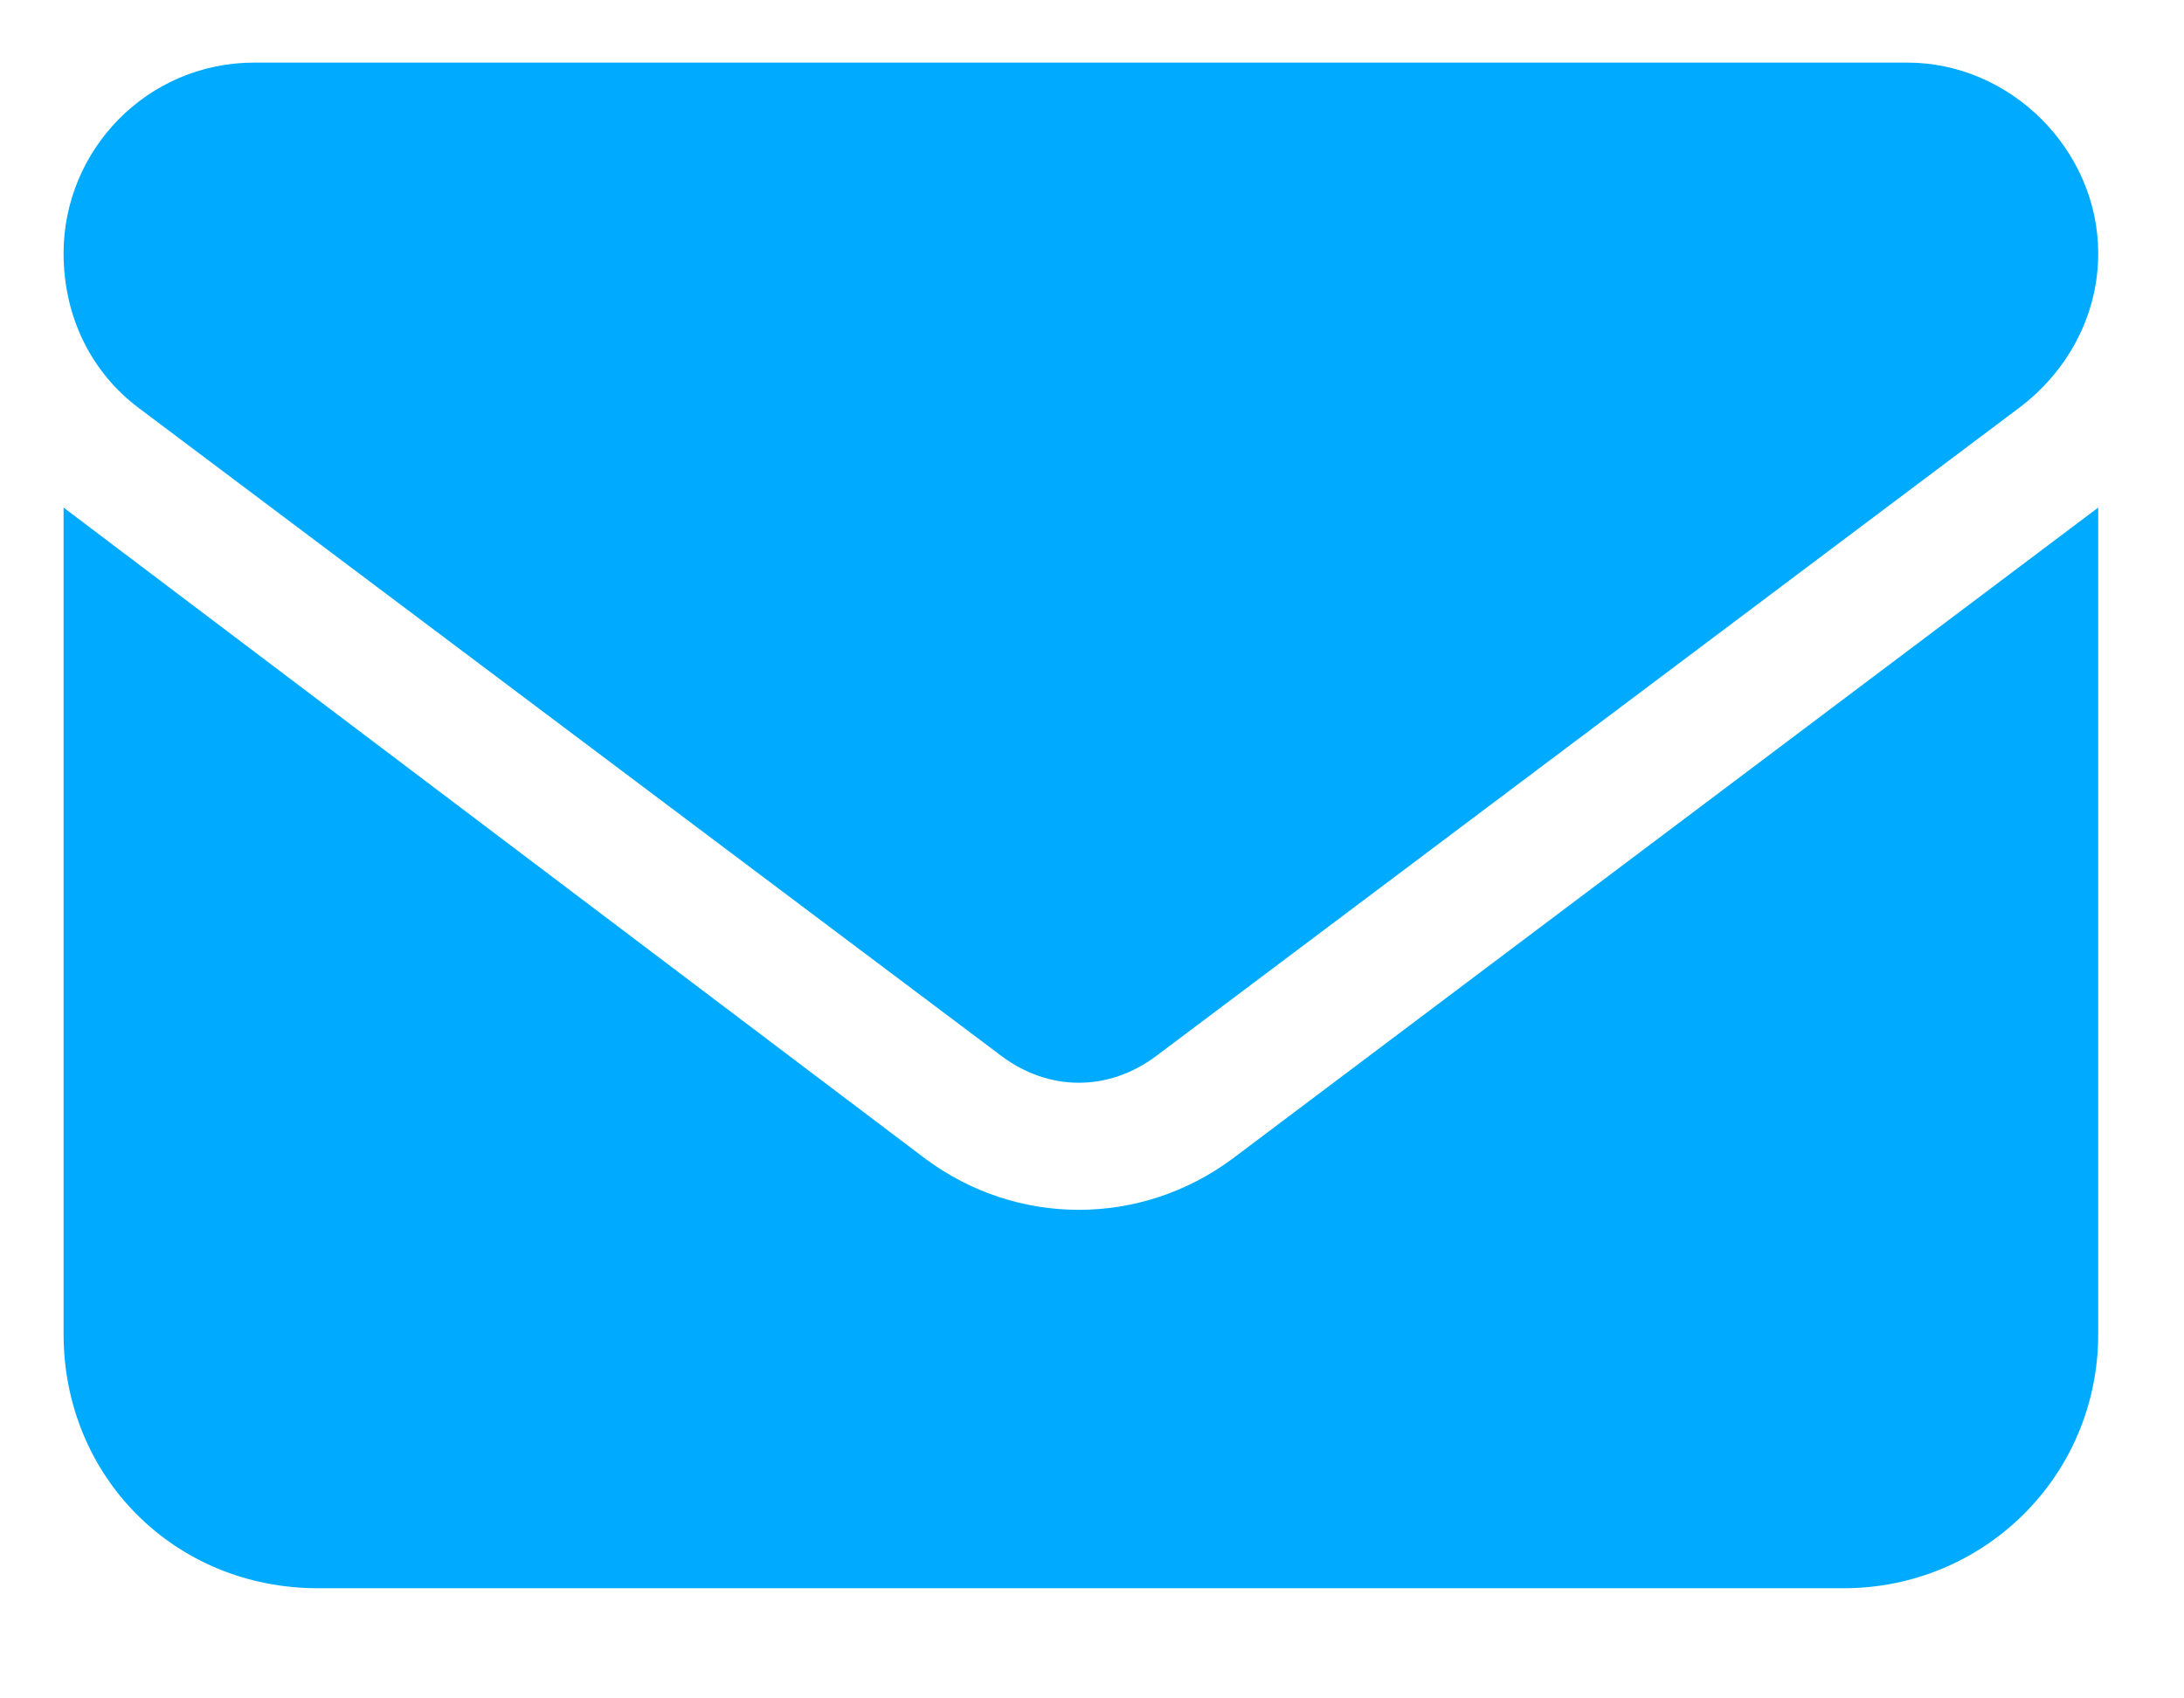 <svg width="18" height="14" viewBox="0 0 18 14" fill="none" xmlns="http://www.w3.org/2000/svg">
<path d="M15.72 0.516C16.572 0.516 17.293 1.237 17.293 2.088C17.293 2.612 17.03 3.071 16.637 3.365L9.53 8.704C9.137 8.999 8.646 8.999 8.253 8.704L1.146 3.365C0.753 3.071 0.524 2.612 0.524 2.088C0.524 1.237 1.212 0.516 2.096 0.516H15.72ZM7.631 9.555C8.384 10.112 9.399 10.112 10.153 9.555L17.293 4.184V10.996C17.293 12.175 16.343 13.092 15.196 13.092H2.62C1.441 13.092 0.524 12.175 0.524 10.996V4.184L7.631 9.555Z" fill="#00ABFF"/>
</svg>

